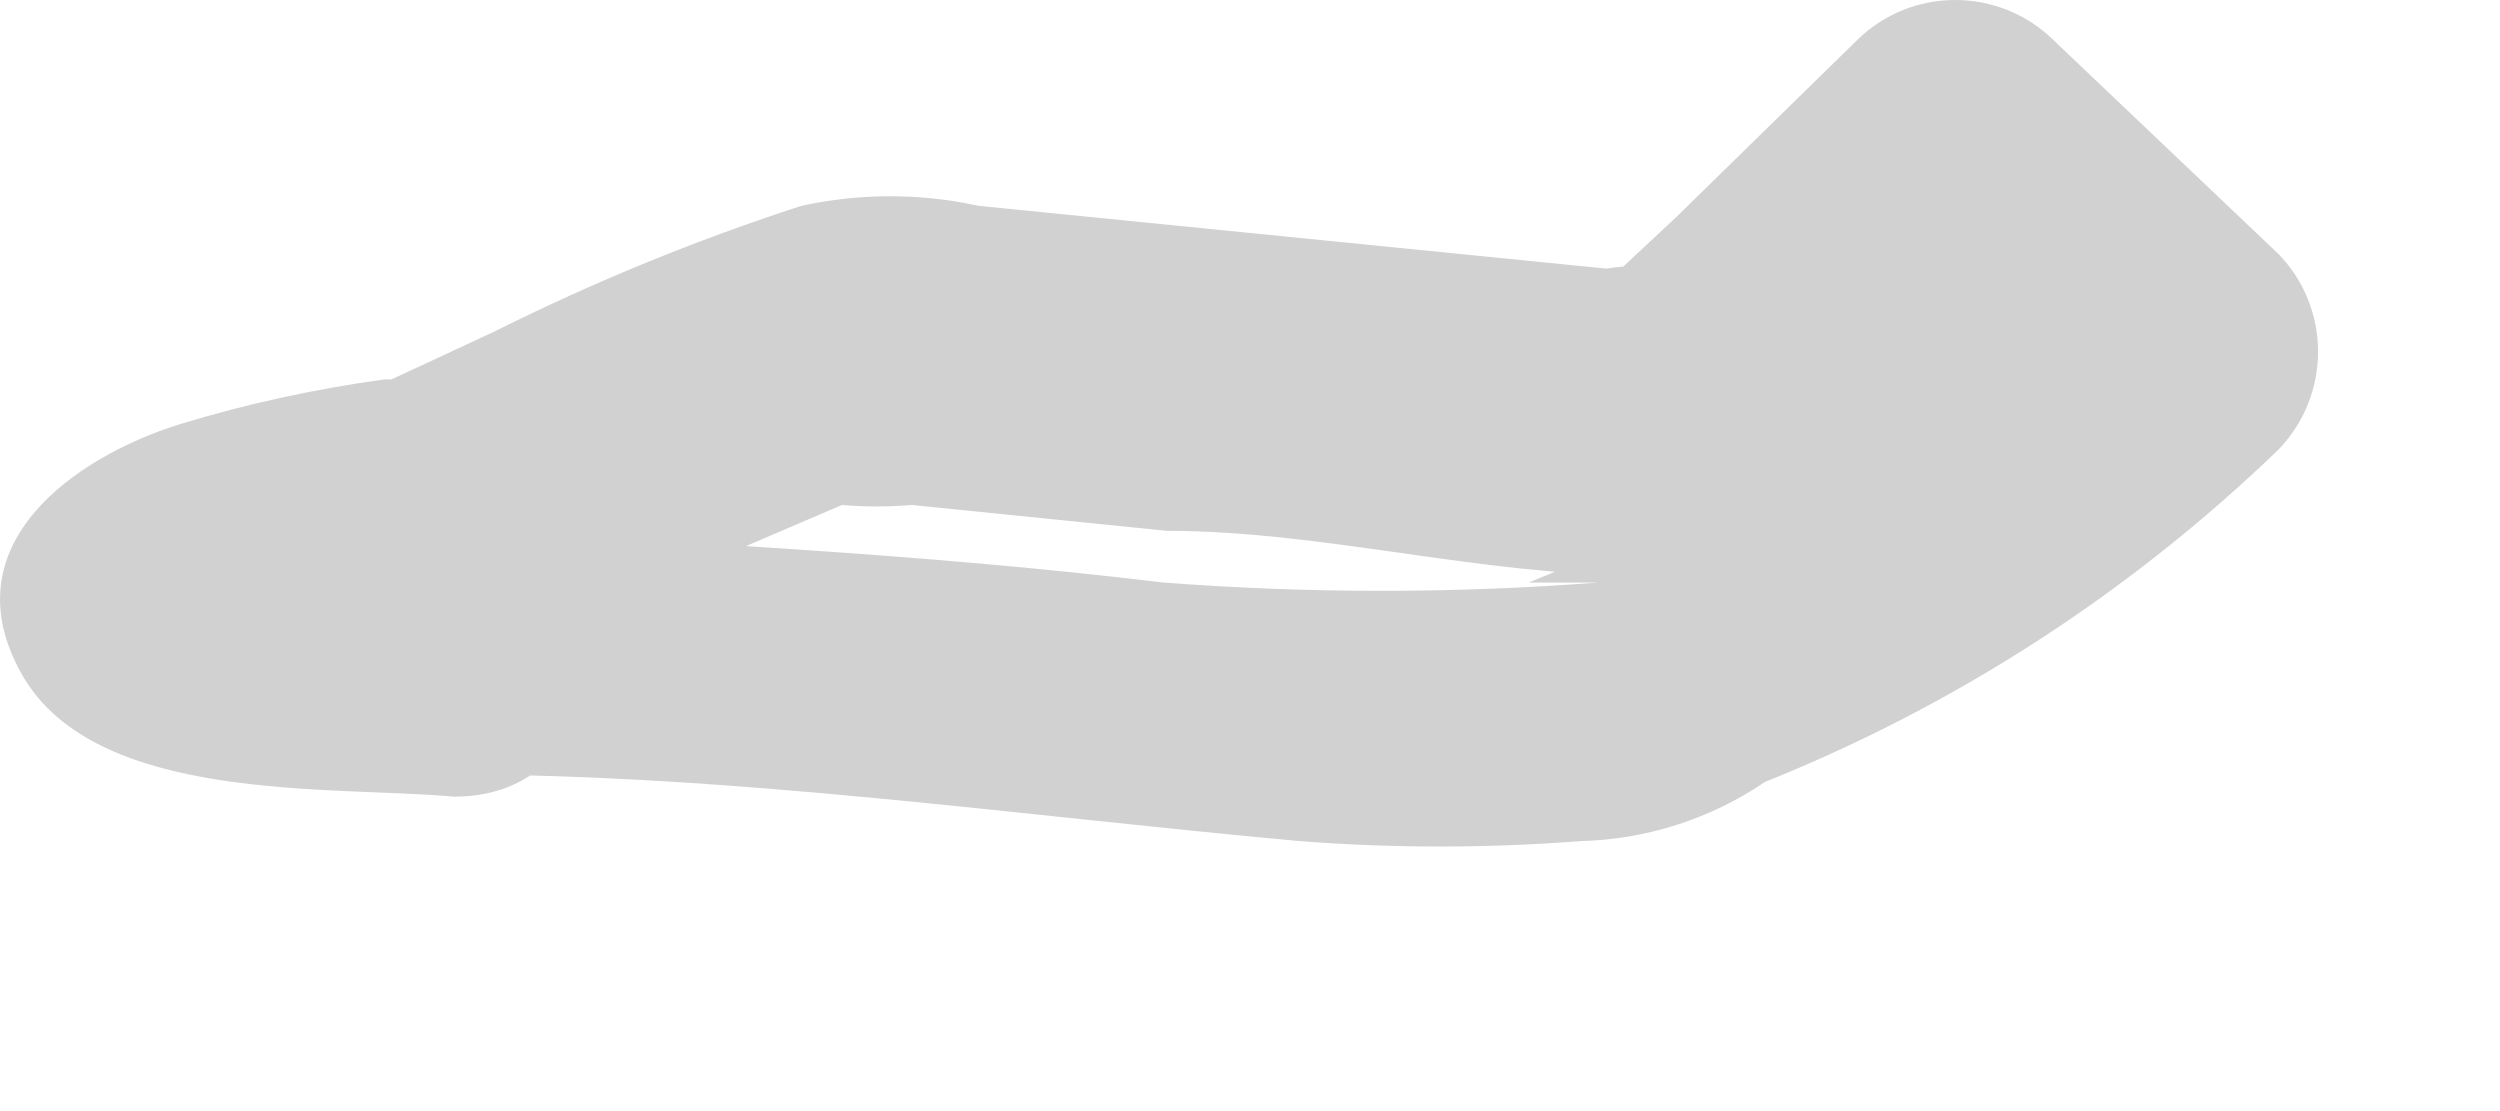 <?xml version="1.0" encoding="utf-8"?>
<svg xmlns="http://www.w3.org/2000/svg" fill="none" height="100%" overflow="visible" preserveAspectRatio="none" style="display: block;" viewBox="0 0 9 4" width="100%">
<path d="M1.622 2.788C2.645 2.788 3.656 2.935 4.679 3.028C5.016 3.054 5.353 3.054 5.69 3.028C5.927 3.022 6.158 2.948 6.354 2.815C7.042 2.539 7.669 2.133 8.202 1.619C8.294 1.524 8.345 1.398 8.345 1.266C8.345 1.135 8.294 1.008 8.202 0.914L7.391 0.143C7.297 0.051 7.17 0 7.039 0C6.907 0 6.781 0.051 6.687 0.143L6.035 0.781L5.836 0.967C5.743 0.967 5.836 0.967 6.022 0.967C5.943 0.954 5.862 0.954 5.783 0.967L3.523 0.741C3.313 0.695 3.095 0.695 2.885 0.741C2.506 0.864 2.137 1.015 1.781 1.193L1.409 1.366H1.489H1.383C1.135 1.4 0.891 1.453 0.651 1.526C0.266 1.645 -0.186 1.964 0.08 2.43C0.346 2.895 1.196 2.828 1.635 2.868C2.273 2.868 2.273 1.911 1.635 1.871C1.409 1.871 1.183 1.871 0.957 1.871C0.731 1.871 0.824 1.871 0.771 1.871C0.718 1.871 0.864 1.871 0.864 1.871L0.997 2.097C1.143 2.456 0.997 2.456 0.811 2.576L1.157 2.496L1.675 2.403C1.848 2.403 2.034 2.243 2.193 2.177L3.031 1.818C3.115 1.825 3.199 1.825 3.283 1.818L4.201 1.911C4.759 1.911 5.331 2.071 5.889 2.071C6.201 2.024 6.483 1.857 6.673 1.605C6.886 1.406 7.099 1.207 7.298 0.994H6.594L7.404 1.765V0.914C6.846 1.418 6.202 1.818 5.503 2.097H5.756C5.234 2.137 4.71 2.137 4.187 2.097C3.31 1.991 2.419 1.951 1.529 1.898C0.97 1.738 0.984 2.735 1.622 2.788Z" fill="#D1D1D1" id="Vector"/>
</svg>